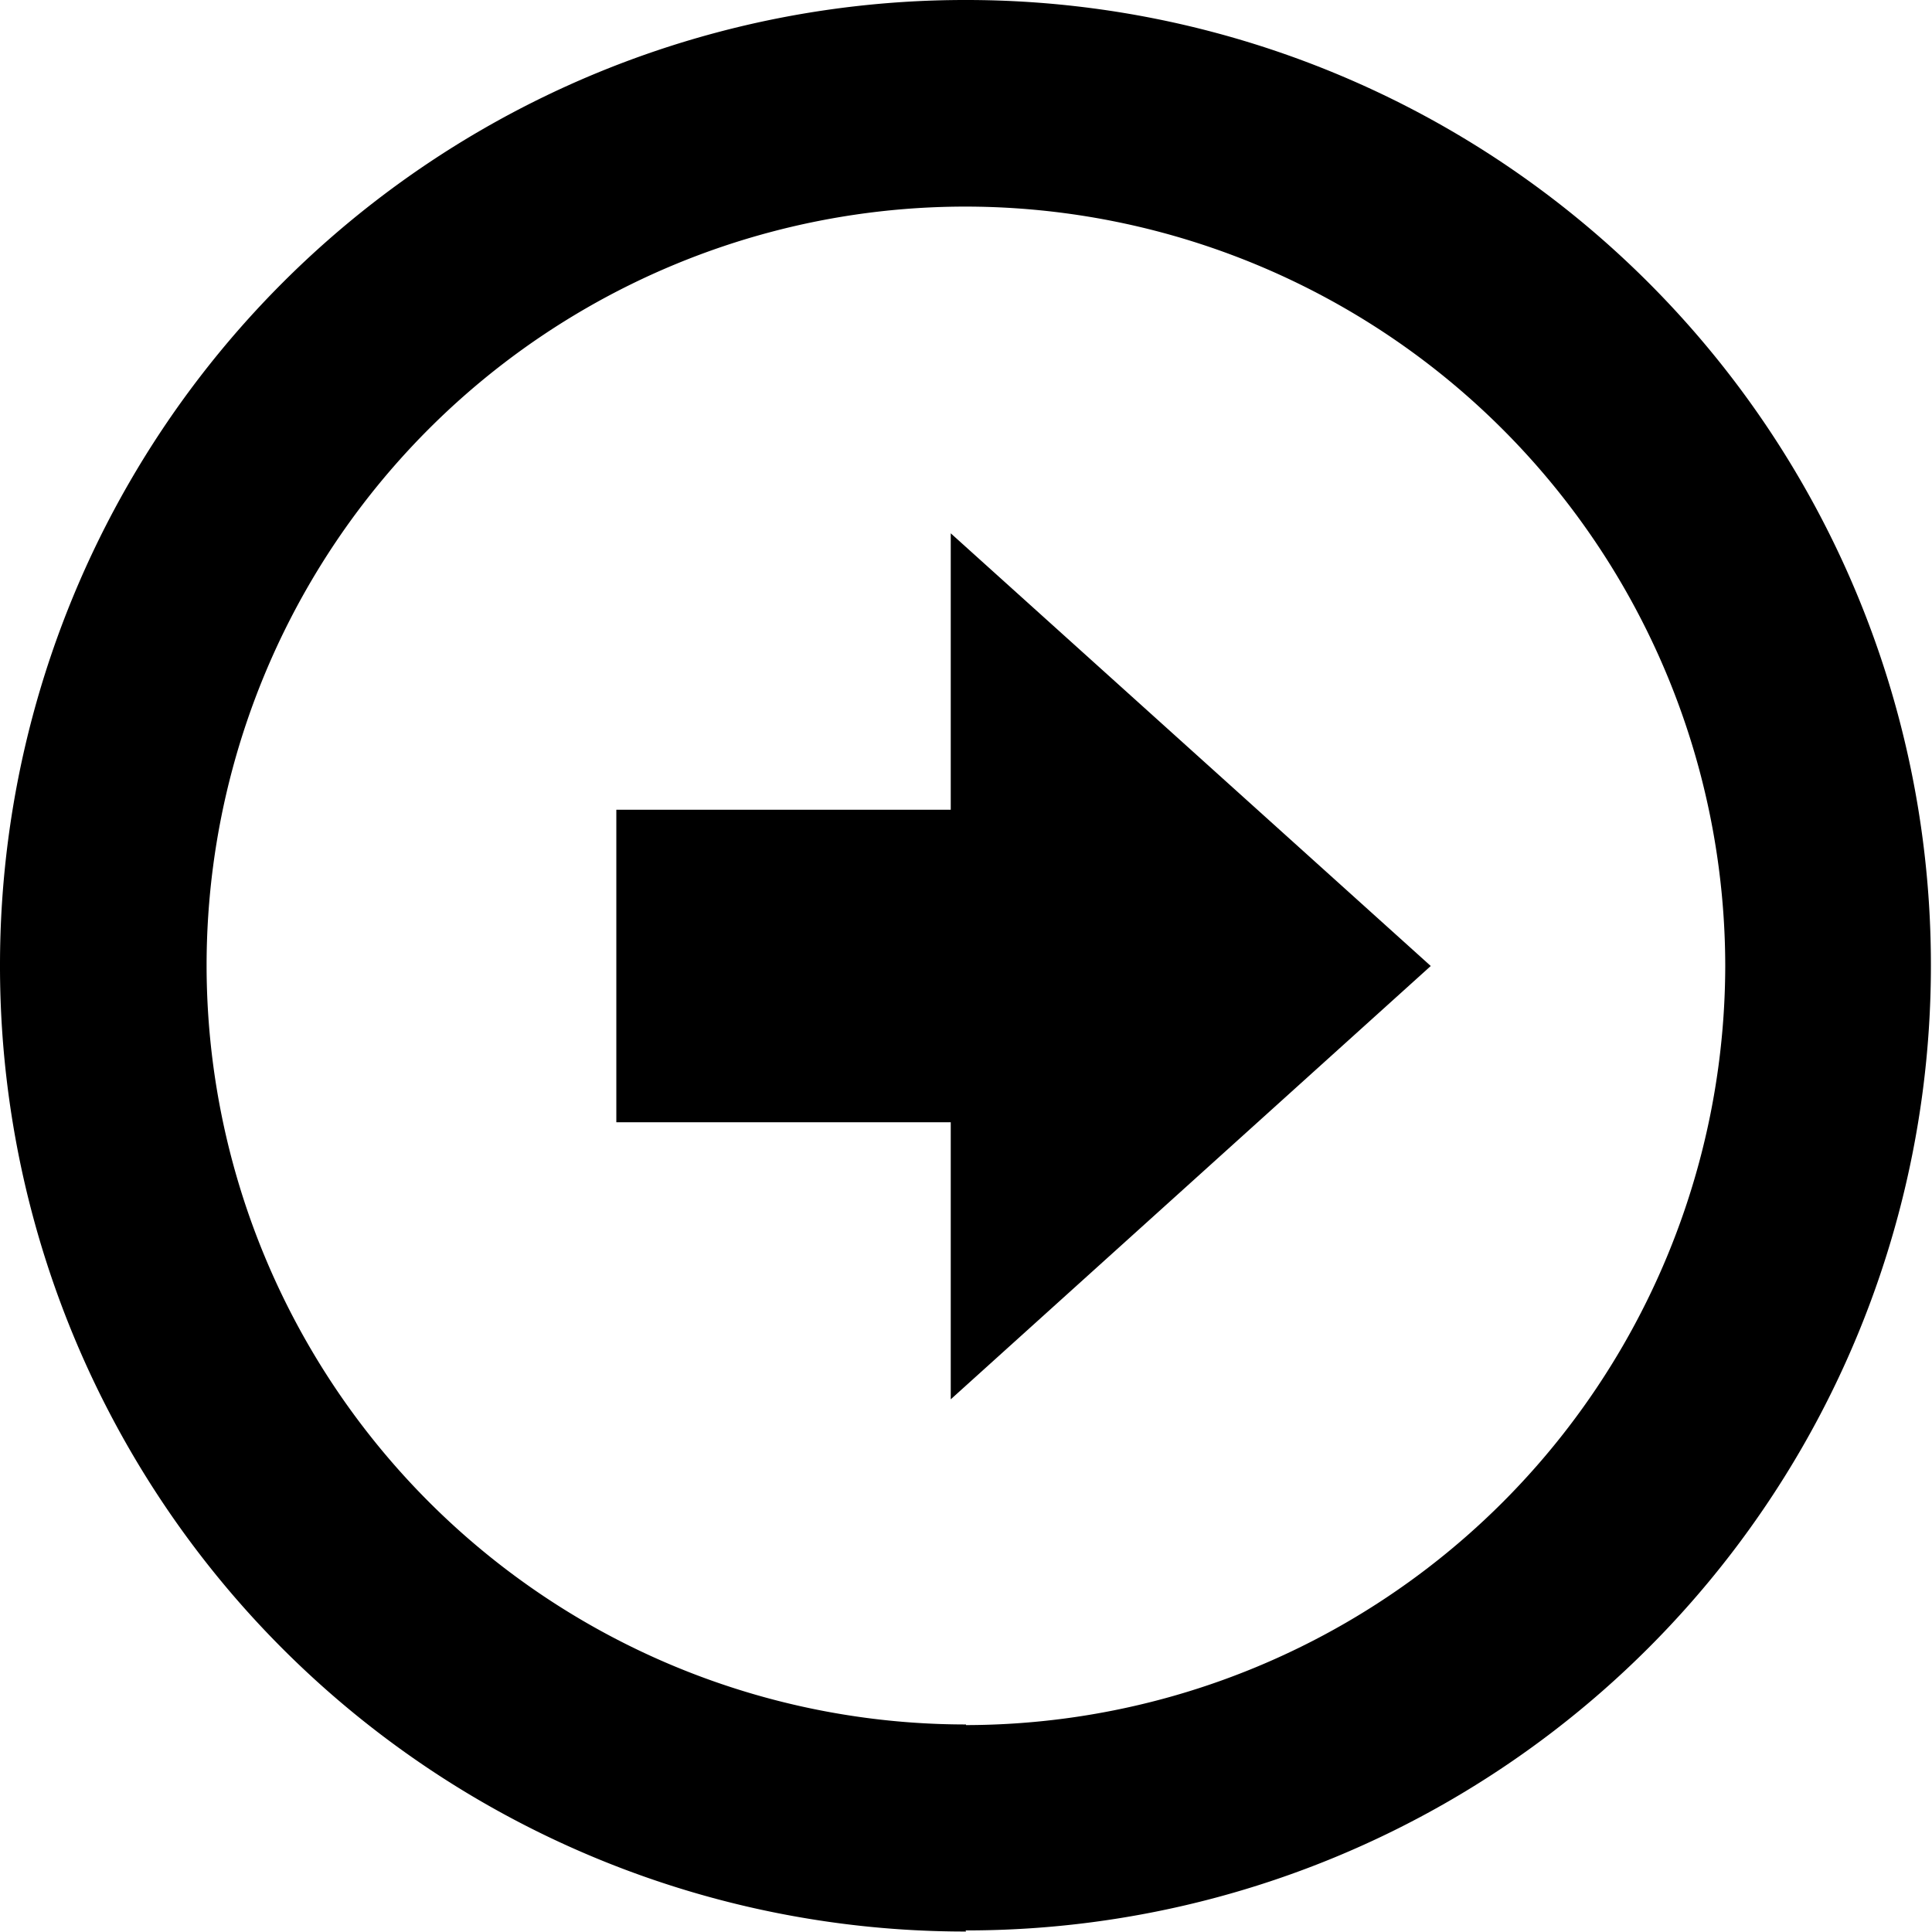 <?xml version="1.0" encoding="UTF-8"?> <svg xmlns="http://www.w3.org/2000/svg" id="Layer_1" data-name="Layer 1" viewBox="0 0 122.88 122.88"><title>round-line-right-arrow</title><path d="M61.45,122.85v0h0A61.39,61.39,0,0,1,0,61.45H0v0H0A61.38,61.38,0,0,1,61.43,0V0h0V0a61.35,61.35,0,0,1,61.38,61.4h0v0h0a61.34,61.34,0,0,1-61.4,61.38ZM91,61.44,60.47,33.92V51.5H39.2V71.38H60.47V89L91,61.44ZM61.44,109.72h0v0a48.36,48.36,0,0,0,48.29-48.27h0v0h0A48.35,48.35,0,0,0,61.47,13.14v0h0v0A48.27,48.27,0,0,0,13.14,61.41h0v0h0a48.3,48.3,0,0,0,48.3,48.27Z"></path></svg> 